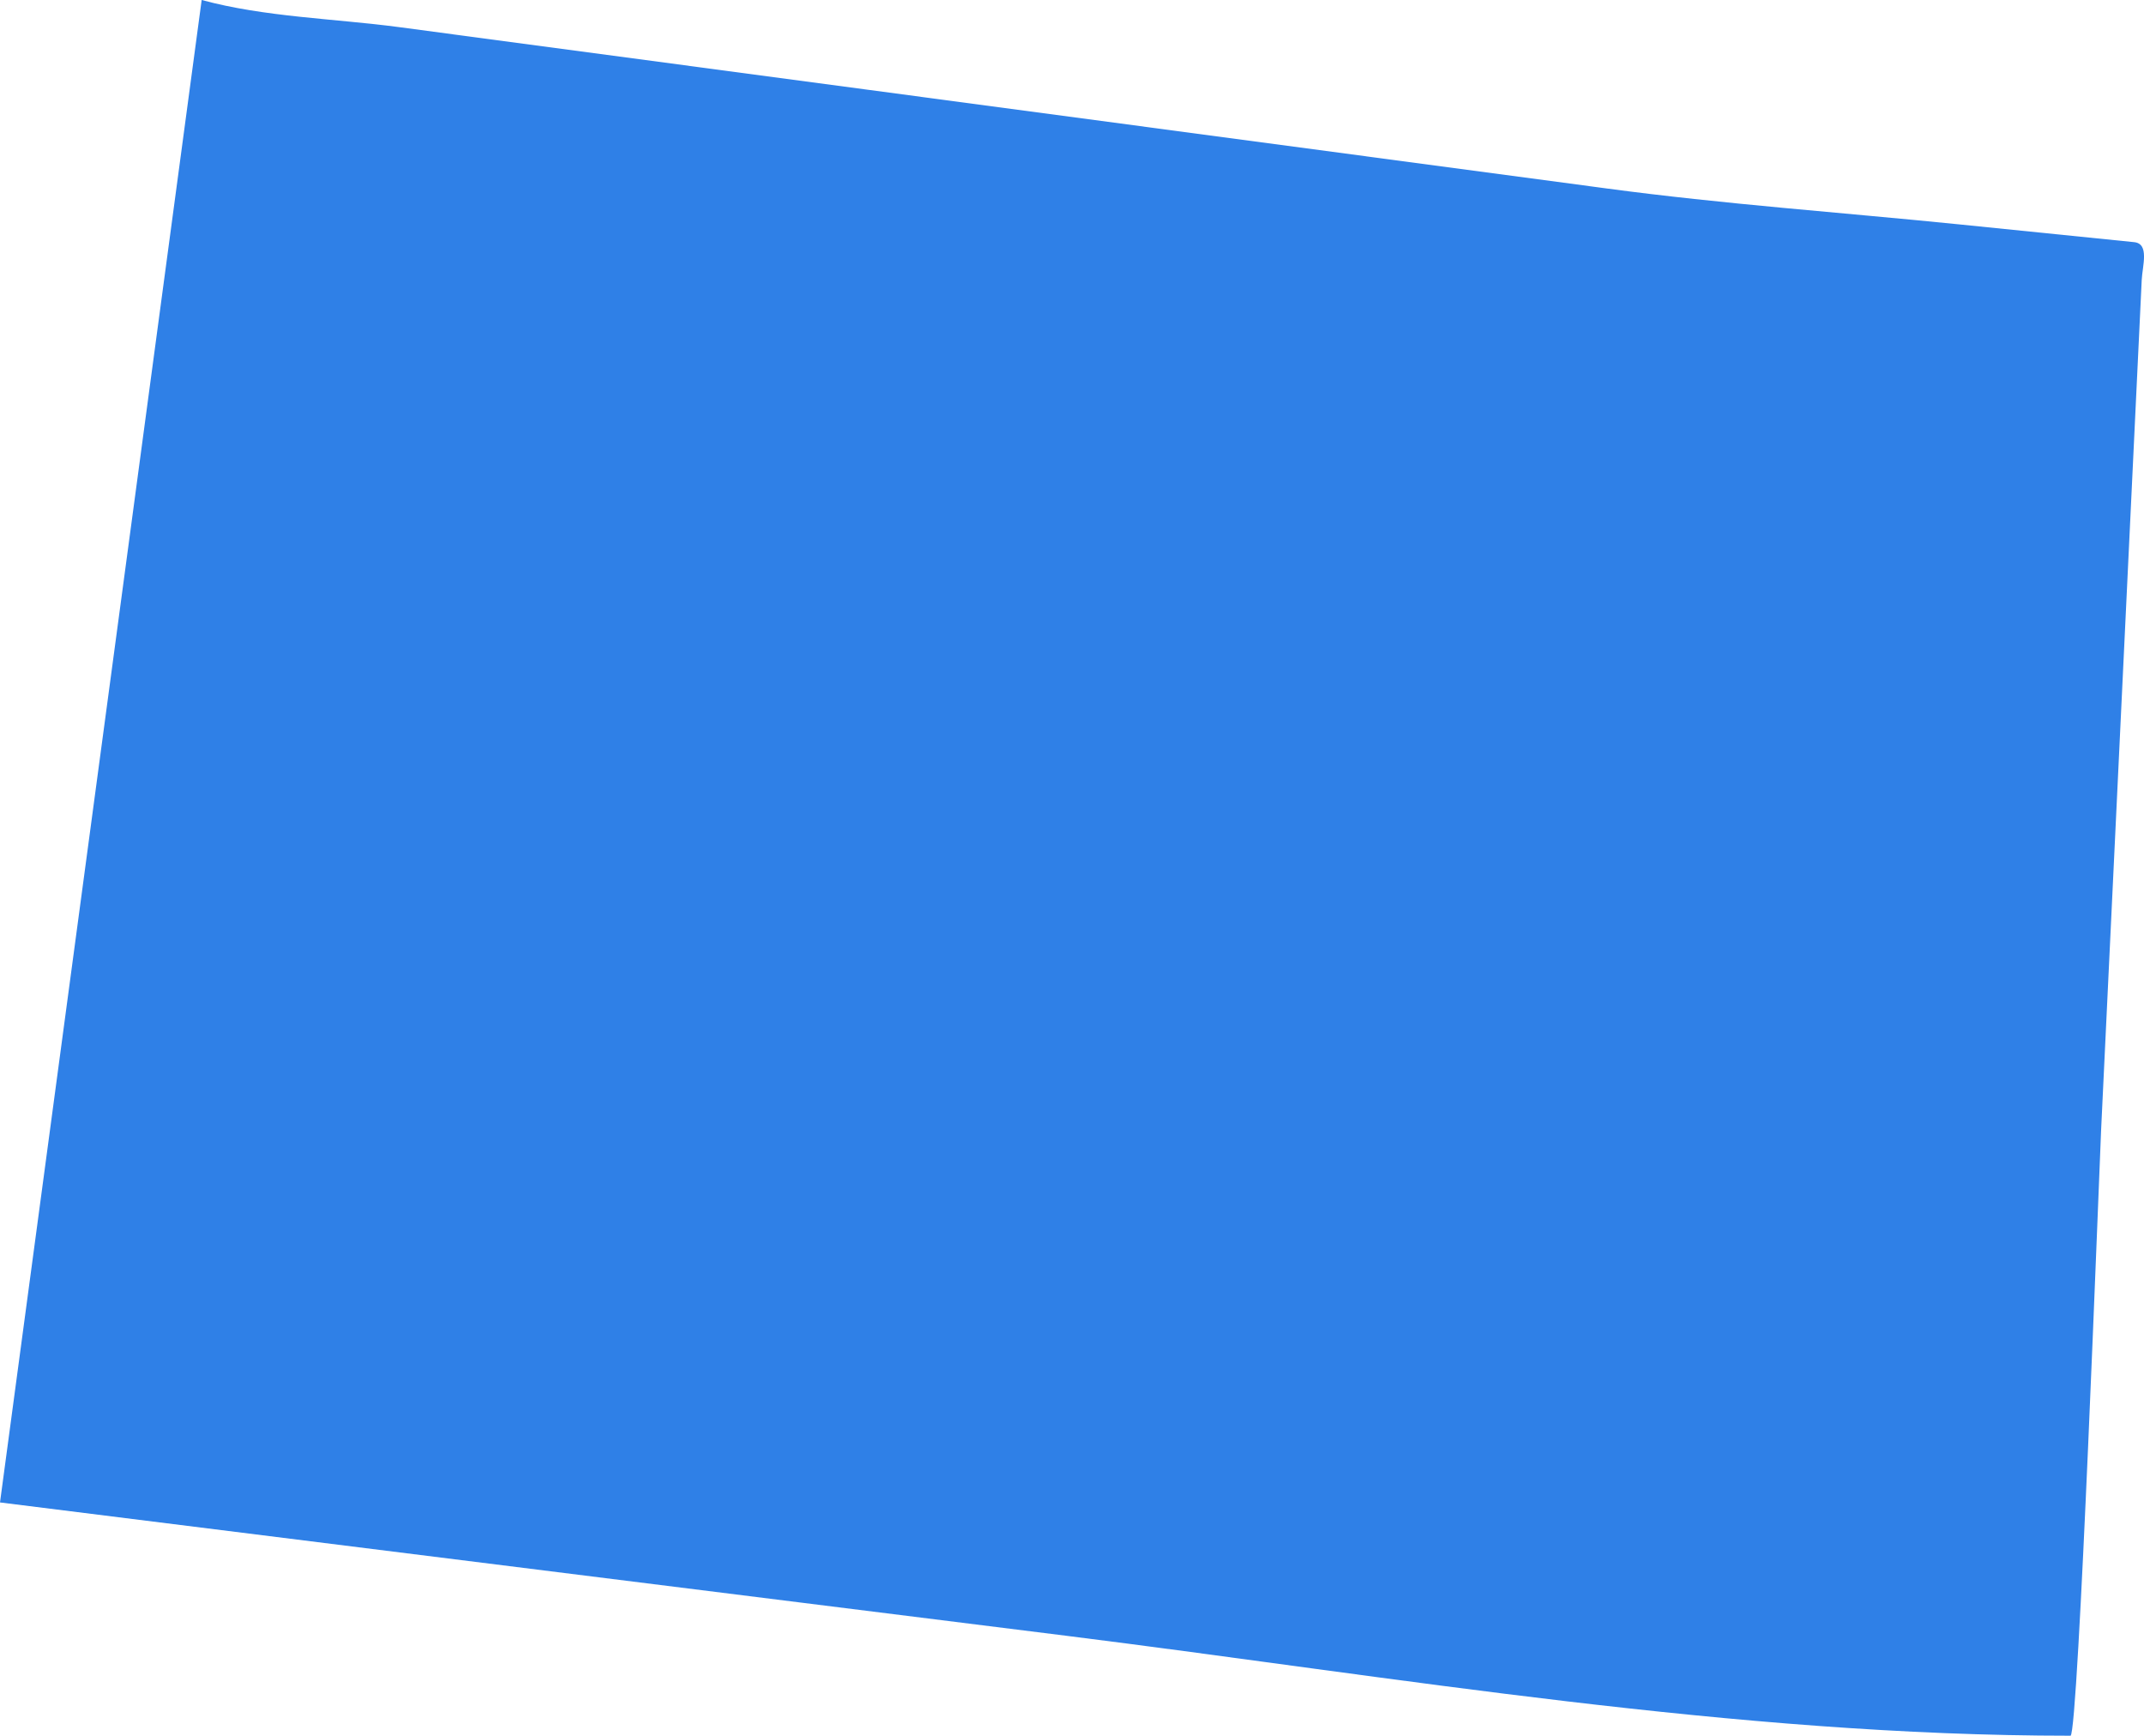 <svg xmlns="http://www.w3.org/2000/svg" width="106.109" height="85.892" viewBox="0 0 106.109 85.892">
  <path id="COLORADO" d="M260.322,233.875c-16.617,0-33.276-2.889-49.734-4.95q-26.371-3.3-52.738-6.594,4.989-37.173,9.981-74.349c3.1.846,6.586.92,9.758,1.342l23.208,3.1q18.285,2.441,36.567,4.885c5.786.776,11.641,1.189,17.452,1.778q4.326.439,8.656.879c.767.077.409,1.168.374,1.872q-1,21.022-2.009,42.046C261.746,205.8,260.711,233.875,260.322,233.875Z" transform="translate(-157.85 -147.983)" fill="#2f80e7"/>
</svg>
